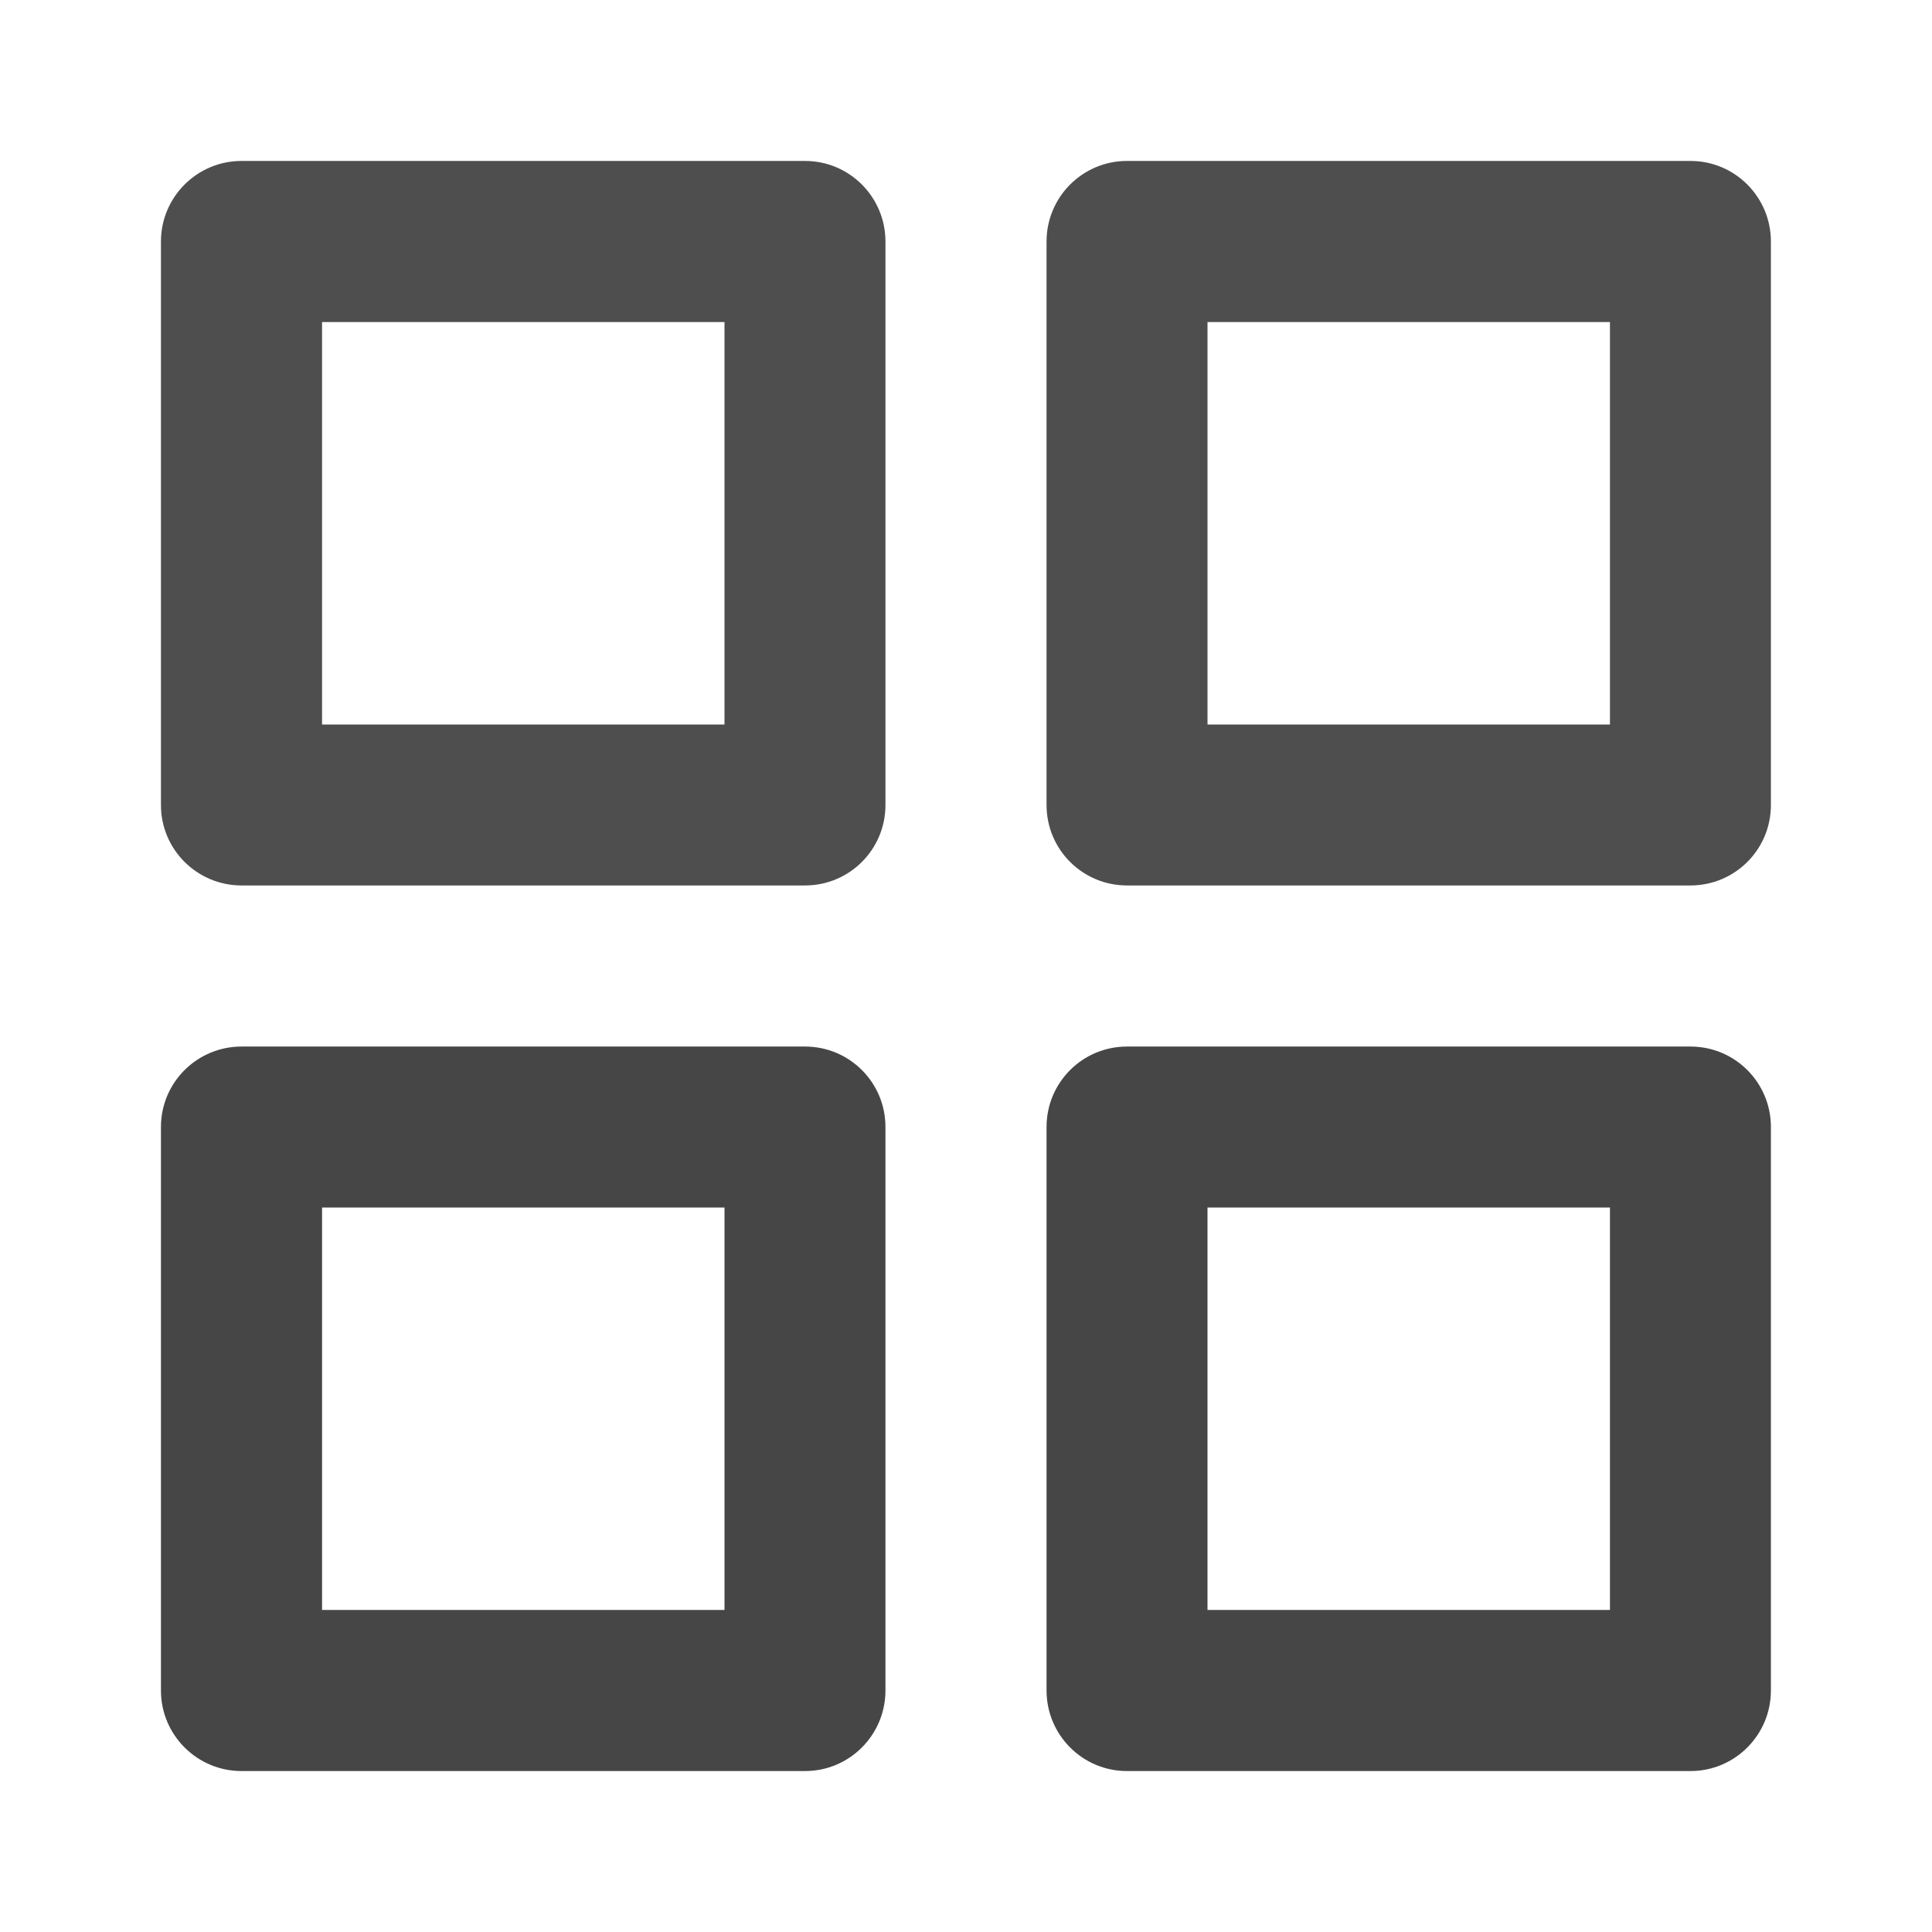 <svg width="13" height="13" viewBox="0 0 13 13" fill="none" xmlns="http://www.w3.org/2000/svg">
<path fill-rule="evenodd" clip-rule="evenodd" d="M1.083 1.625C1.083 1.326 1.326 1.083 1.625 1.083H5.417C5.716 1.083 5.958 1.326 5.958 1.625V5.417C5.958 5.716 5.716 5.958 5.417 5.958H1.625C1.326 5.958 1.083 5.716 1.083 5.417V1.625ZM2.167 2.167V4.875H4.875V2.167H2.167Z" fill="#4E4E4E"/>
<path fill-rule="evenodd" clip-rule="evenodd" d="M7.042 1.625C7.042 1.326 7.284 1.083 7.583 1.083H11.375C11.674 1.083 11.916 1.326 11.916 1.625V5.417C11.916 5.716 11.674 5.958 11.375 5.958H7.583C7.284 5.958 7.042 5.716 7.042 5.417V1.625ZM8.125 2.167V4.875H10.833V2.167H8.125Z" fill="#4E4E4E"/>
<path fill-rule="evenodd" clip-rule="evenodd" d="M7.042 7.583C7.042 7.284 7.284 7.042 7.583 7.042H11.375C11.674 7.042 11.916 7.284 11.916 7.583V11.375C11.916 11.674 11.674 11.917 11.375 11.917H7.583C7.284 11.917 7.042 11.674 7.042 11.375V7.583ZM8.125 8.125V10.833H10.833V8.125H8.125Z" fill="#464646"/>
<path fill-rule="evenodd" clip-rule="evenodd" d="M1.083 7.583C1.083 7.284 1.326 7.042 1.625 7.042H5.417C5.716 7.042 5.958 7.284 5.958 7.583V11.375C5.958 11.674 5.716 11.917 5.417 11.917H1.625C1.326 11.917 1.083 11.674 1.083 11.375V7.583ZM2.167 8.125V10.833H4.875V8.125H2.167Z" fill="#464646"/>
</svg>
